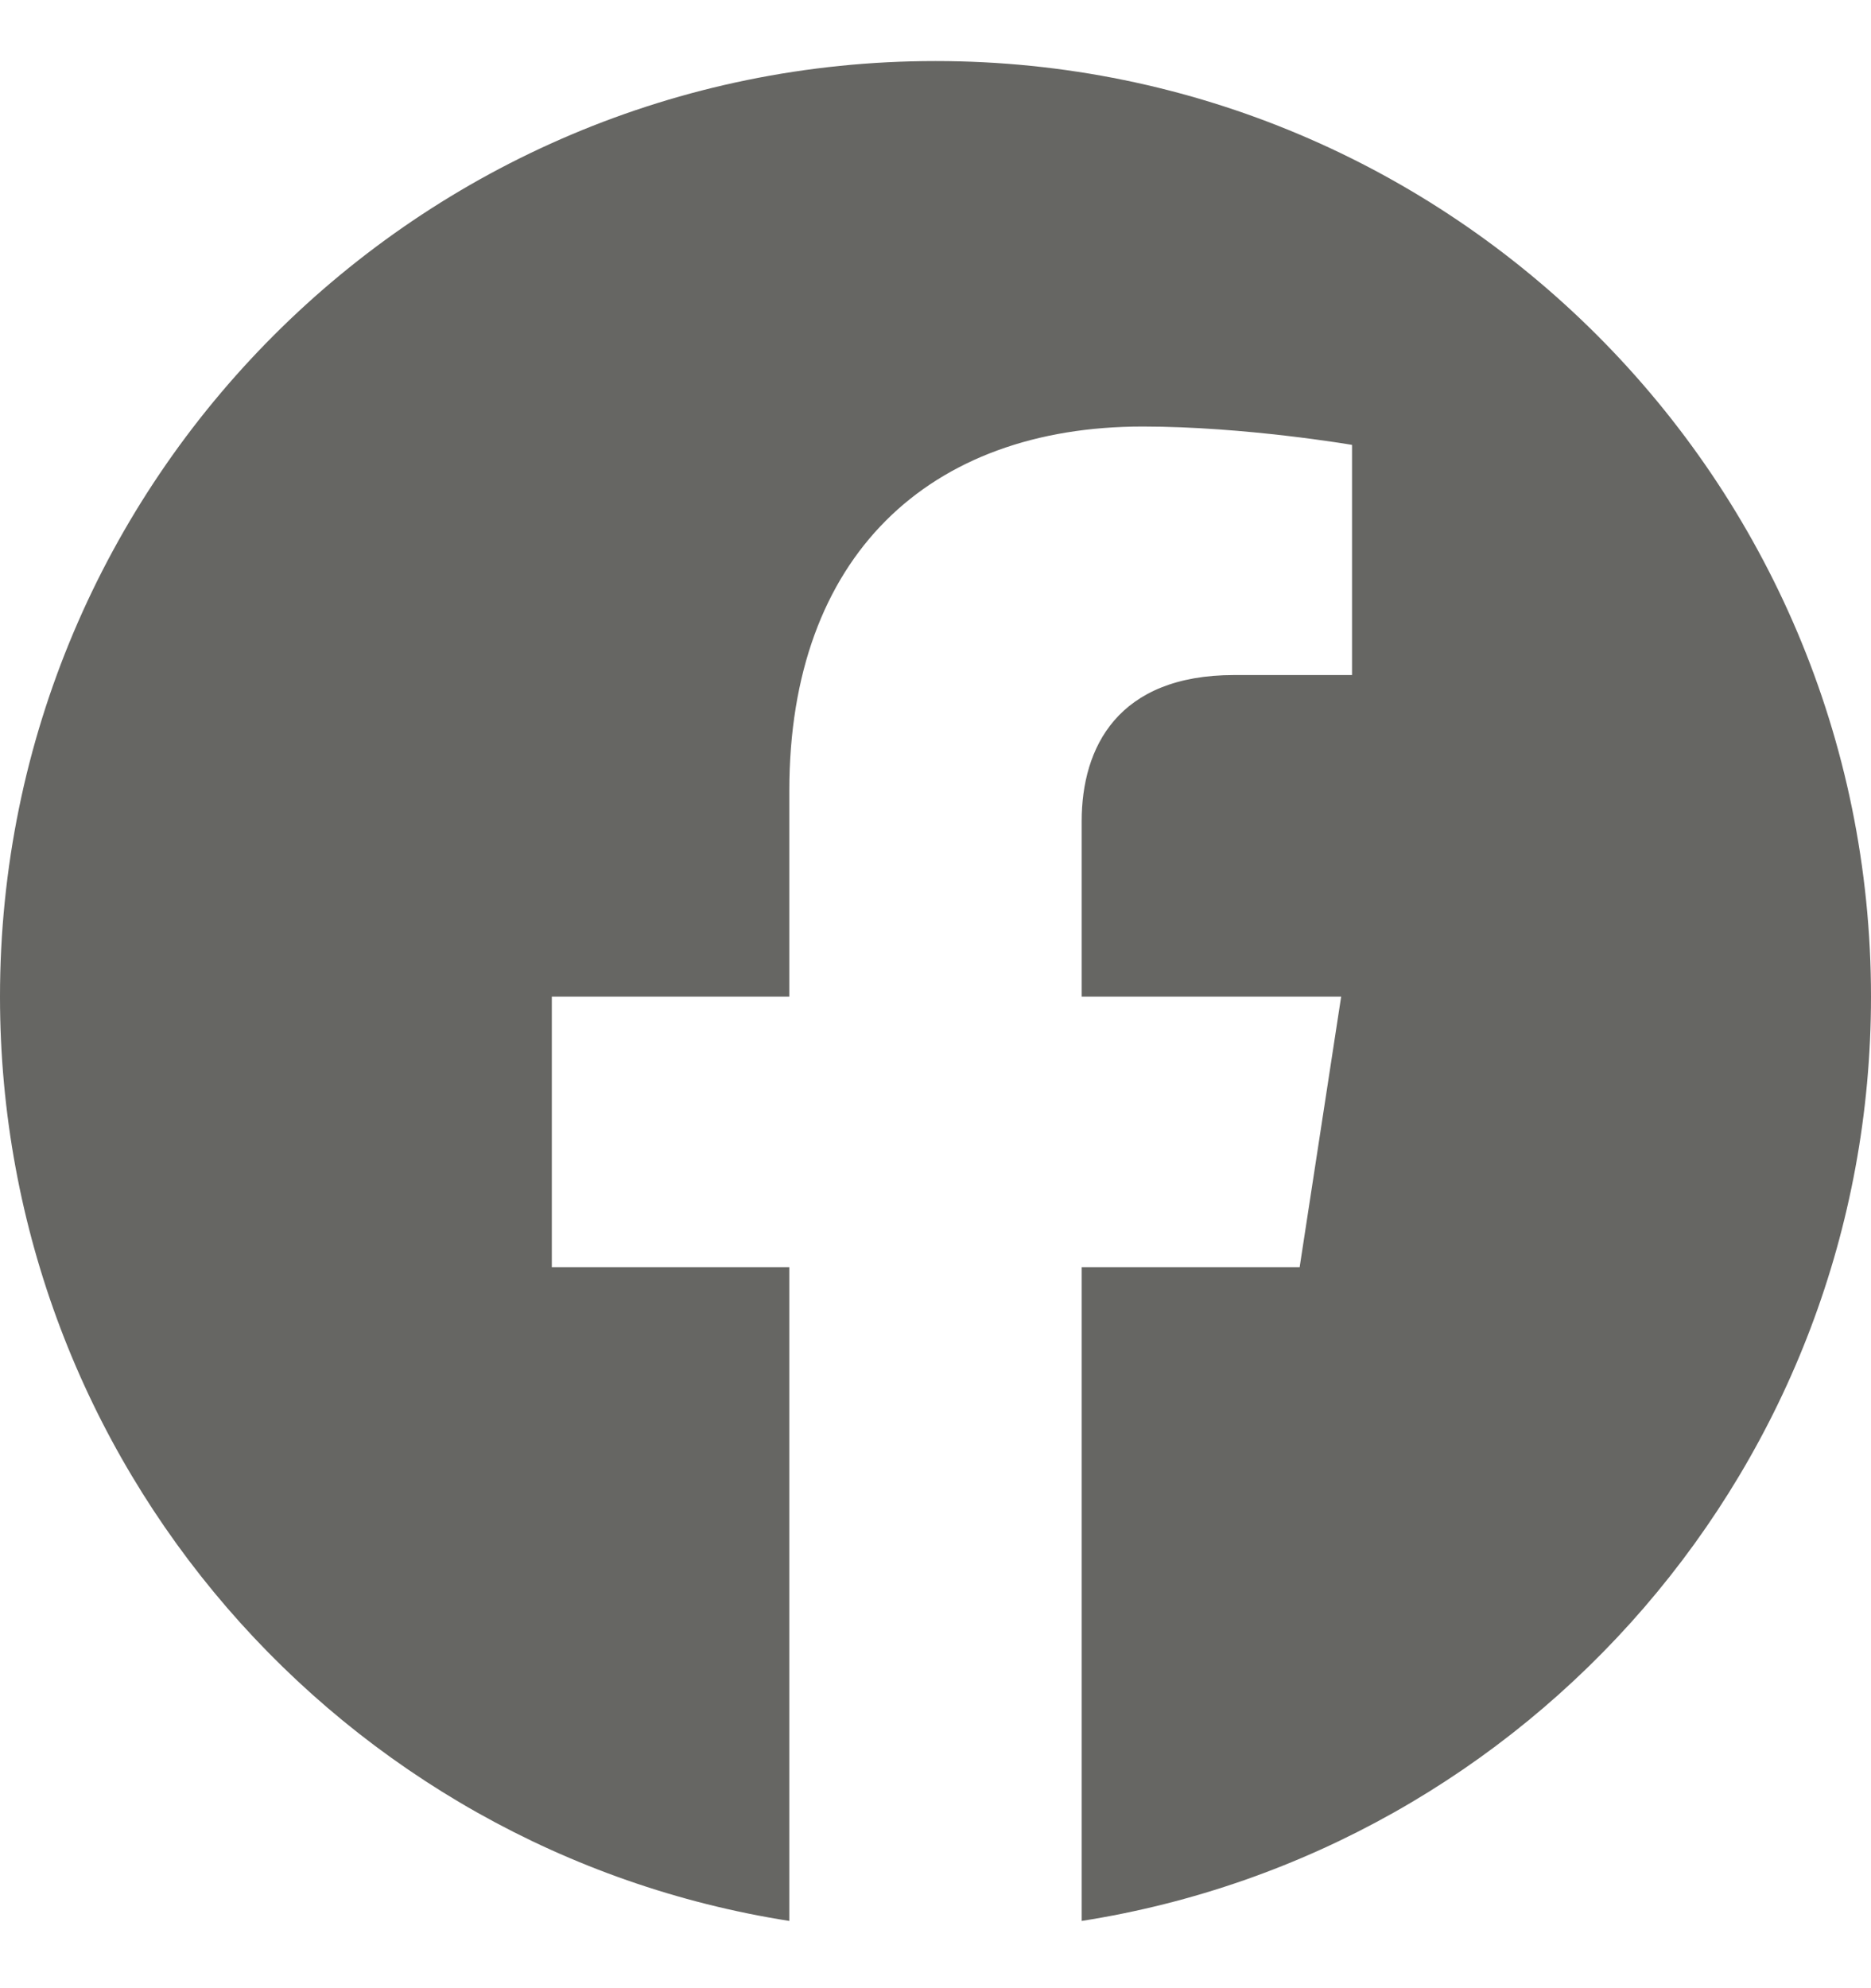 <svg width="16" height="17" viewBox="0 0 16 17" fill="none" xmlns="http://www.w3.org/2000/svg">
<path d="M16 8.522C16 4.104 12.418 0.522 8 0.522C3.582 0.522 0 4.104 0 8.522C0 12.515 2.925 15.825 6.75 16.425V10.835H4.719V8.522H6.75V6.76C6.75 4.755 7.944 3.647 9.772 3.647C10.647 3.647 11.562 3.804 11.562 3.804V5.772H10.554C9.56 5.772 9.25 6.389 9.25 7.022V8.522H11.469L11.114 10.835H9.25V16.425C13.075 15.825 16 12.515 16 8.522Z" fill="#666663"/>
</svg>
